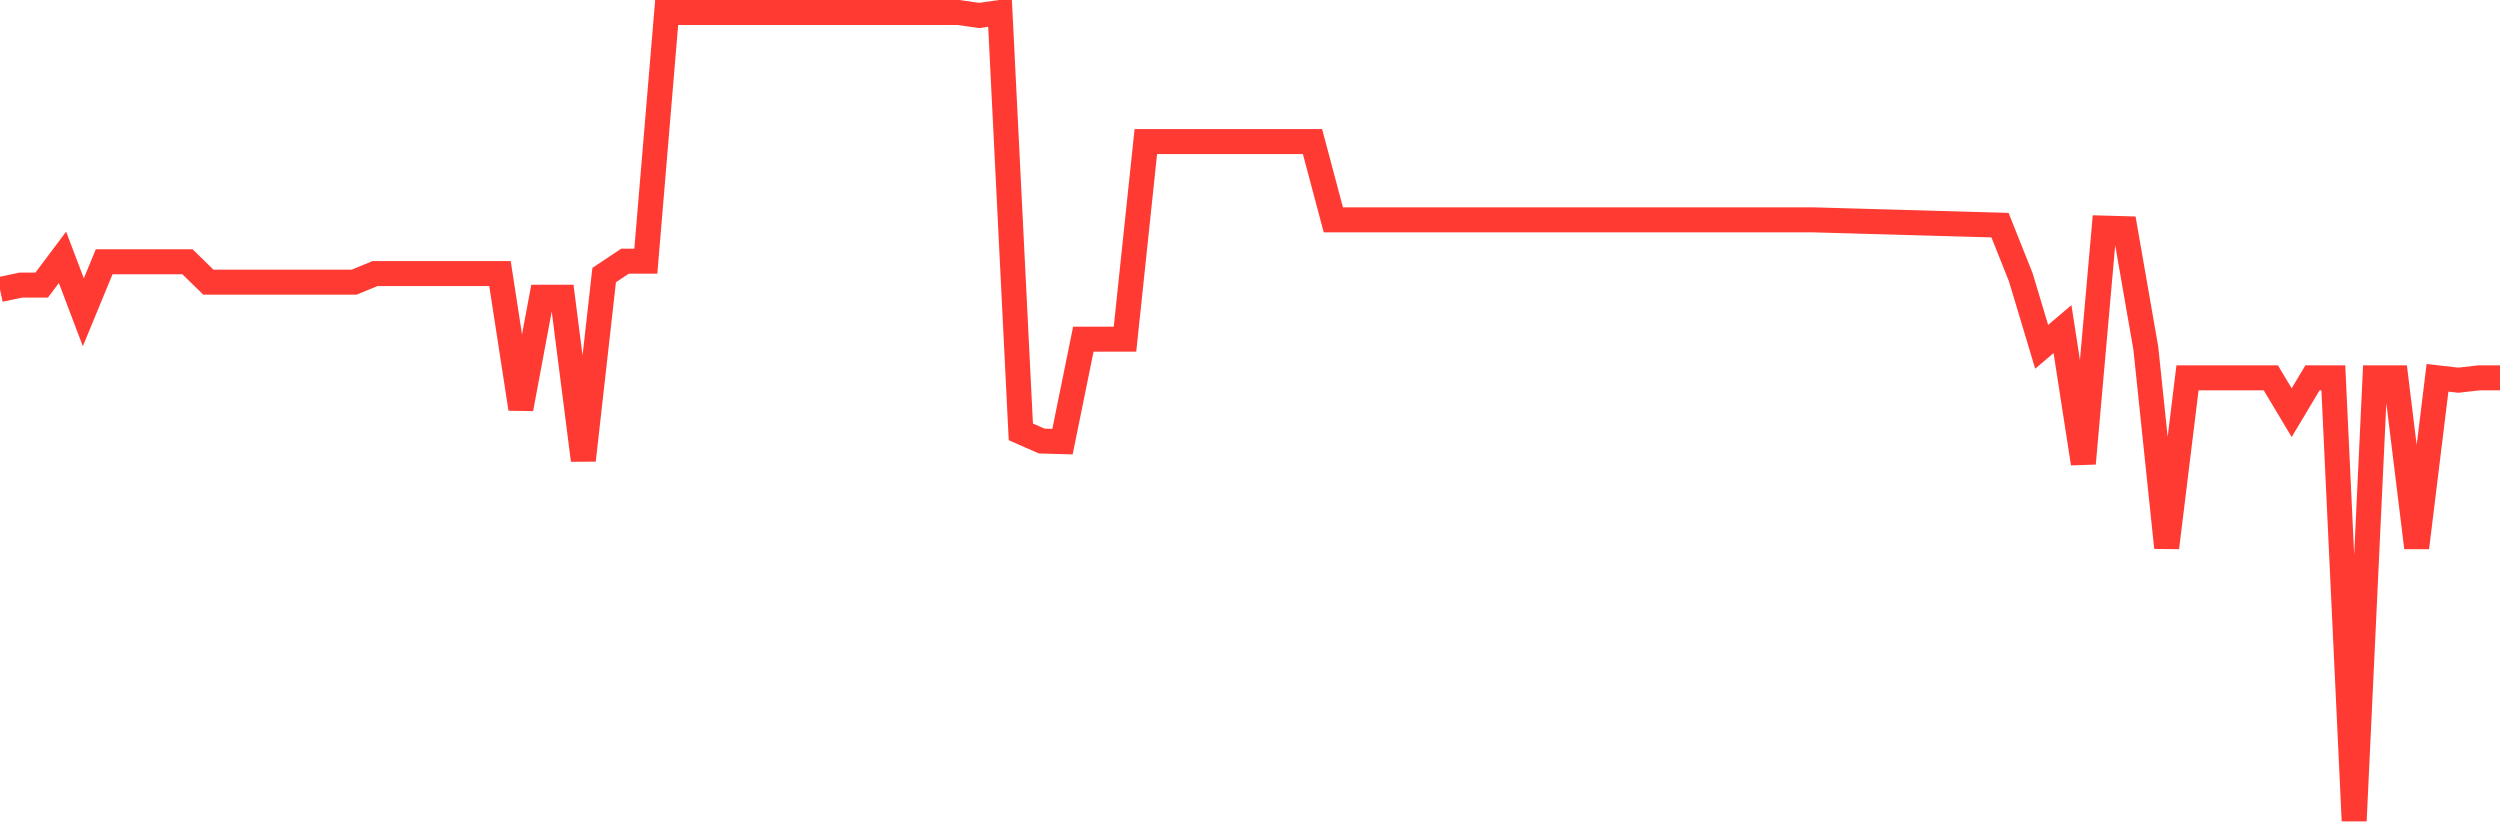 <svg
  xmlns="http://www.w3.org/2000/svg"
  xmlns:xlink="http://www.w3.org/1999/xlink"
  width="120"
  height="40"
  viewBox="0 0 120 40"
  preserveAspectRatio="none"
>
  <polyline
    points="0,13.897 1,13.685 2,13.685 3,12.352 4,14.989 5,12.565 6,12.565 7,12.565 8,12.565 9,12.565 10,13.543 11,13.543 12,13.543 13,13.543 14,13.543 15,13.543 16,13.543 17,13.543 18,13.132 19,13.132 20,13.132 21,13.132 22,13.132 23,13.132 24,13.132 25,19.624 26,14.266 27,14.266 28,22.091 29,13.203 30,12.536 31,12.536 32,0.6 33,0.6 34,0.6 35,0.6 36,0.6 37,0.6 38,0.6 39,0.6 40,0.6 41,0.6 42,0.6 43,0.6 44,0.6 45,0.6 46,0.6 47,0.742 48,0.6 49,20.73 50,21.17 51,21.198 52,16.279 53,16.279 54,16.279 55,6.795 56,6.795 57,6.795 58,6.795 59,6.795 60,6.795 61,6.795 62,6.795 63,6.795 64,10.552 65,10.552 66,10.552 67,10.552 68,10.552 69,10.552 70,10.552 71,10.552 72,10.552 73,10.552 74,10.552 75,10.552 76,10.552 77,10.552 78,10.552 79,10.552 80,10.552 81,10.552 82,10.552 83,10.552 84,10.552 85,10.552 86,10.552 87,10.552 88,10.58 89,10.608 90,10.637 91,10.665 92,10.693 93,10.722 94,10.75 95,10.778 96,10.807 97,13.316 98,16.647 99,15.797 100,22.247 101,10.949 102,10.977 103,16.718 104,26.287 105,18.136 106,18.136 107,18.136 108,18.136 109,18.136 110,19.809 111,18.136 112,18.136 113,39.4 114,18.136 115,18.136 116,26.287 117,18.136 118,18.249 119,18.136 120,18.136"
    fill="none"
    stroke="#ff3a33"
    stroke-width="1.2"
  >
  </polyline>
</svg>